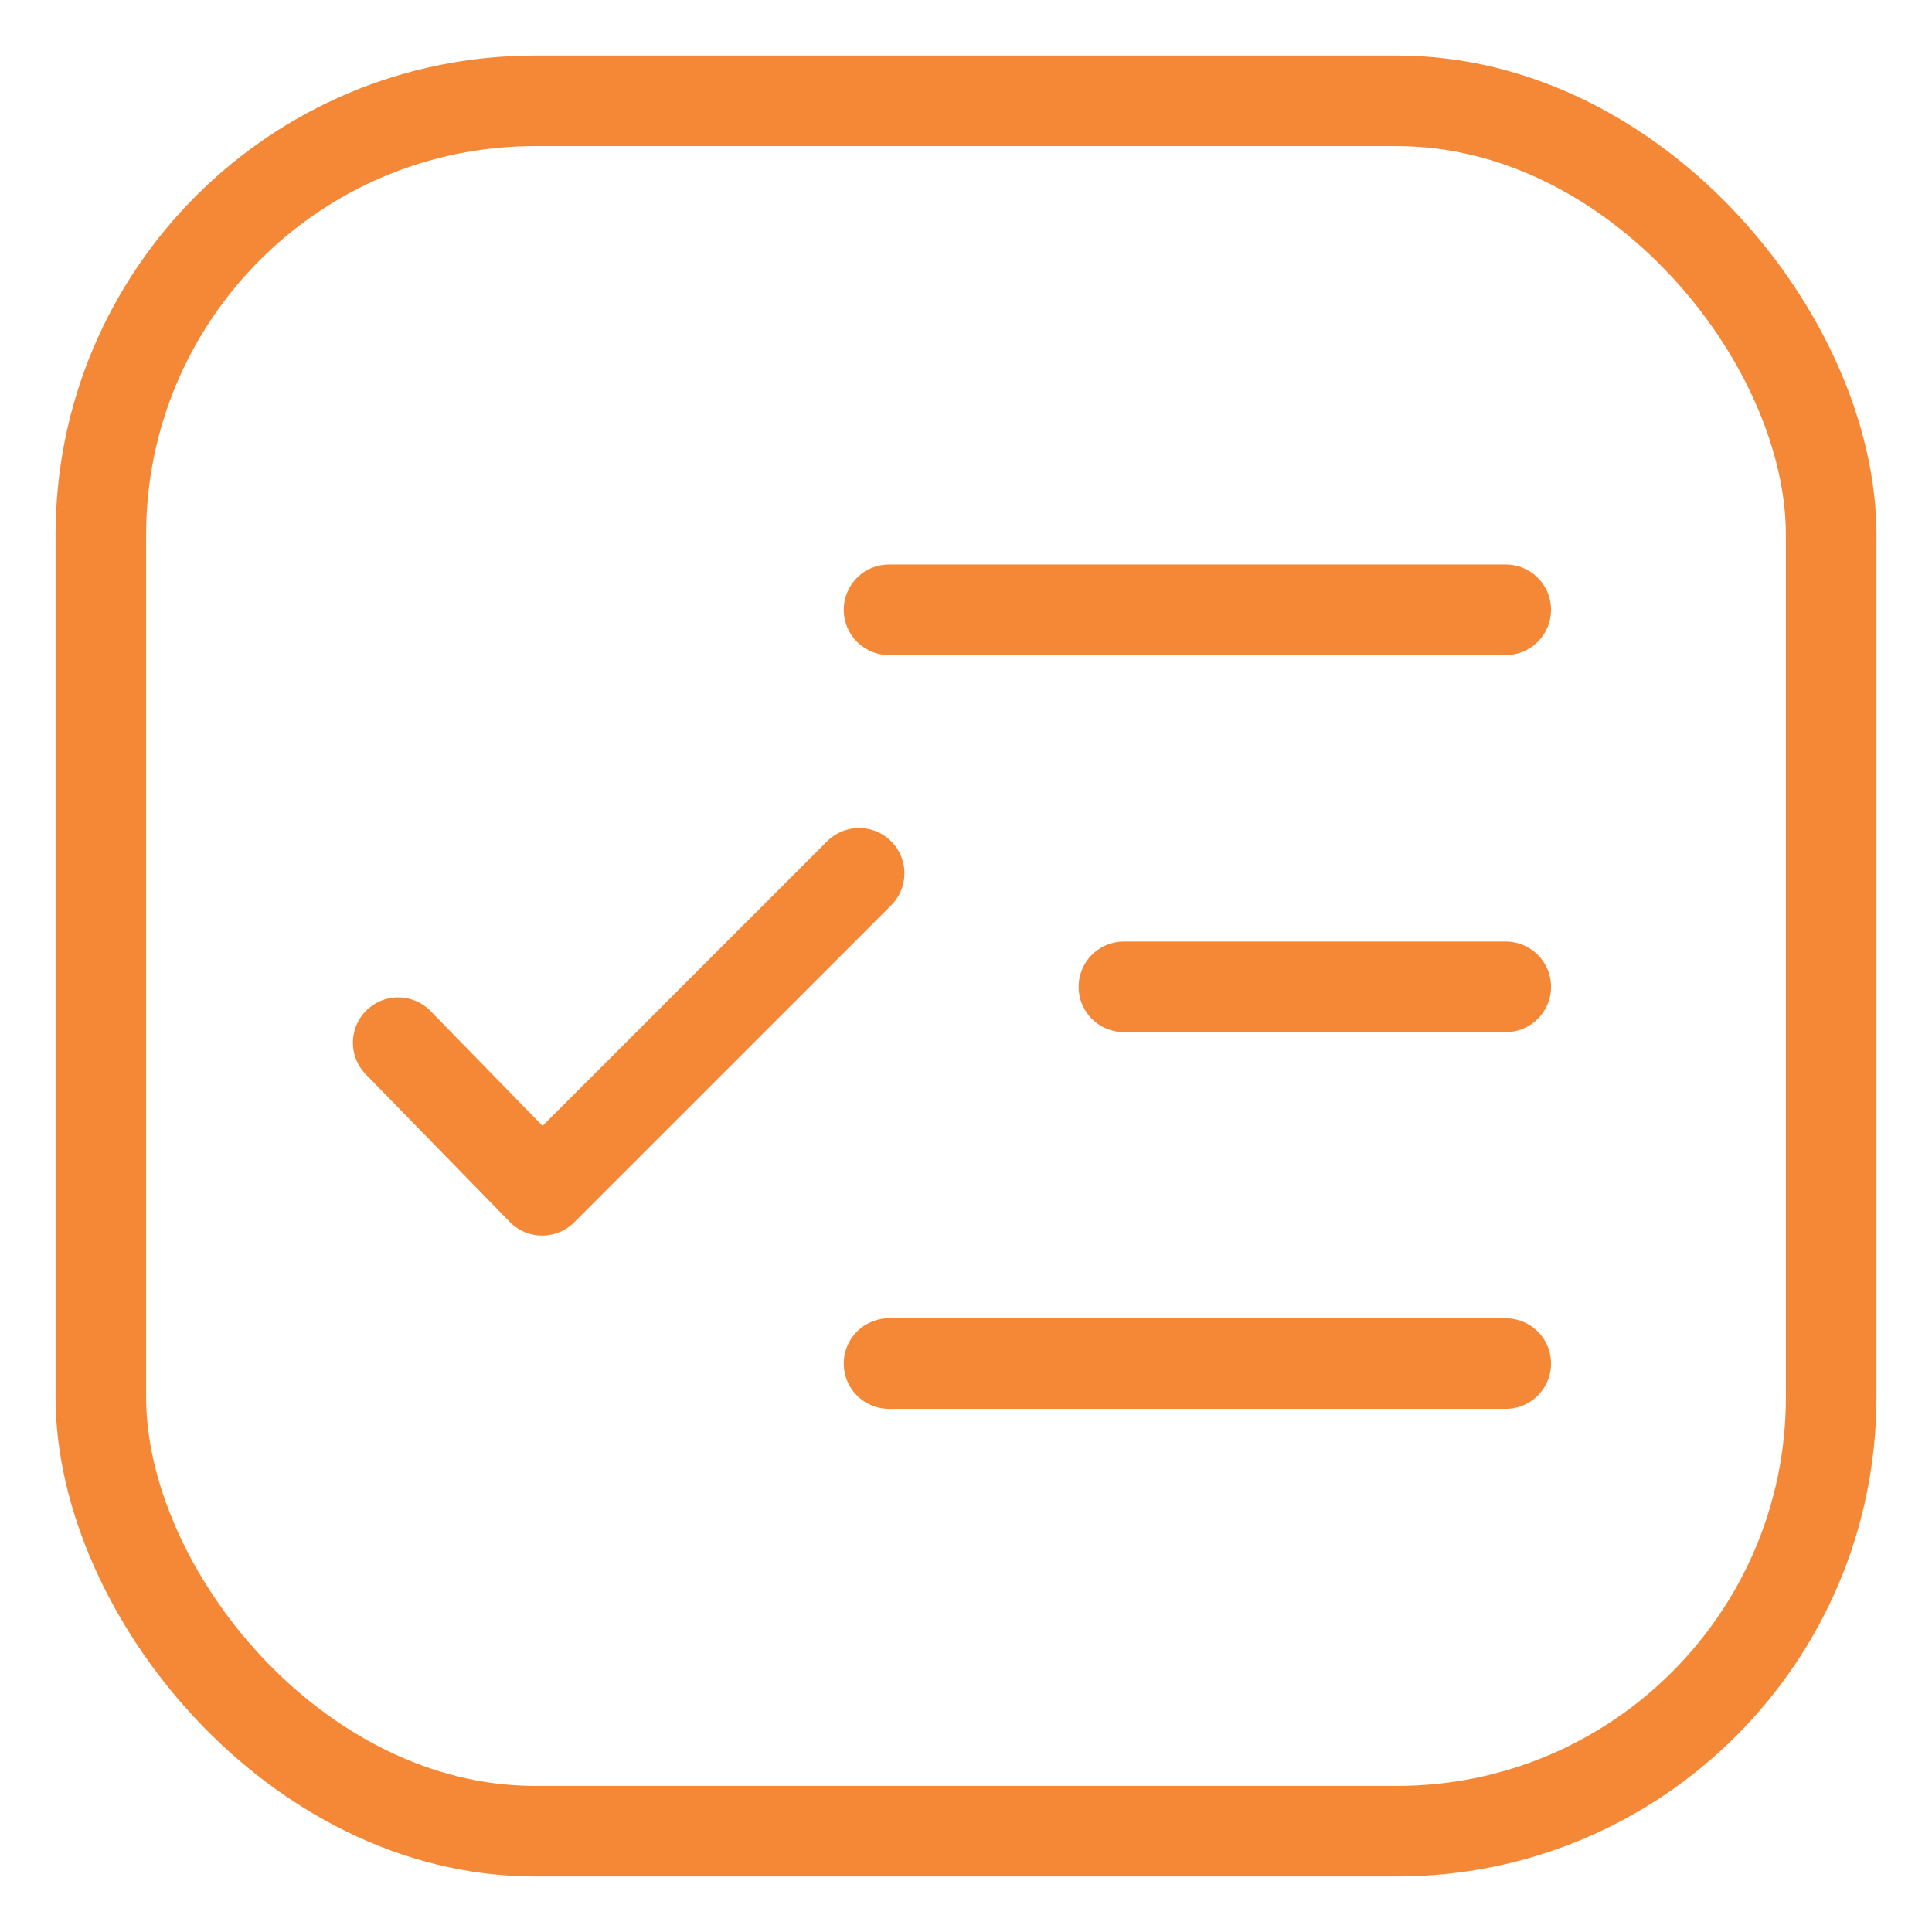 <svg id="task" xmlns="http://www.w3.org/2000/svg" viewBox="0 0 64 64"><defs><style>.cls-1{fill:none;stroke:#F58836;stroke-linecap:round;stroke-linejoin:round;stroke-width:3px;}</style></defs><rect class="cls-1" x="3.34" y="3.34" width="57.32" height="57.32" rx="14.38"/><line class="cls-1" x1="29.45" y1="20.2" x2="49.88" y2="20.2"/><line class="cls-1" x1="29.45" y1="45.17" x2="49.88" y2="45.17"/><line class="cls-1" x1="37.23" y1="32.69" x2="49.88" y2="32.69"/><polyline class="cls-1" points="13.19 34.54 17.96 39.43 28.46 28.93"/></svg>
